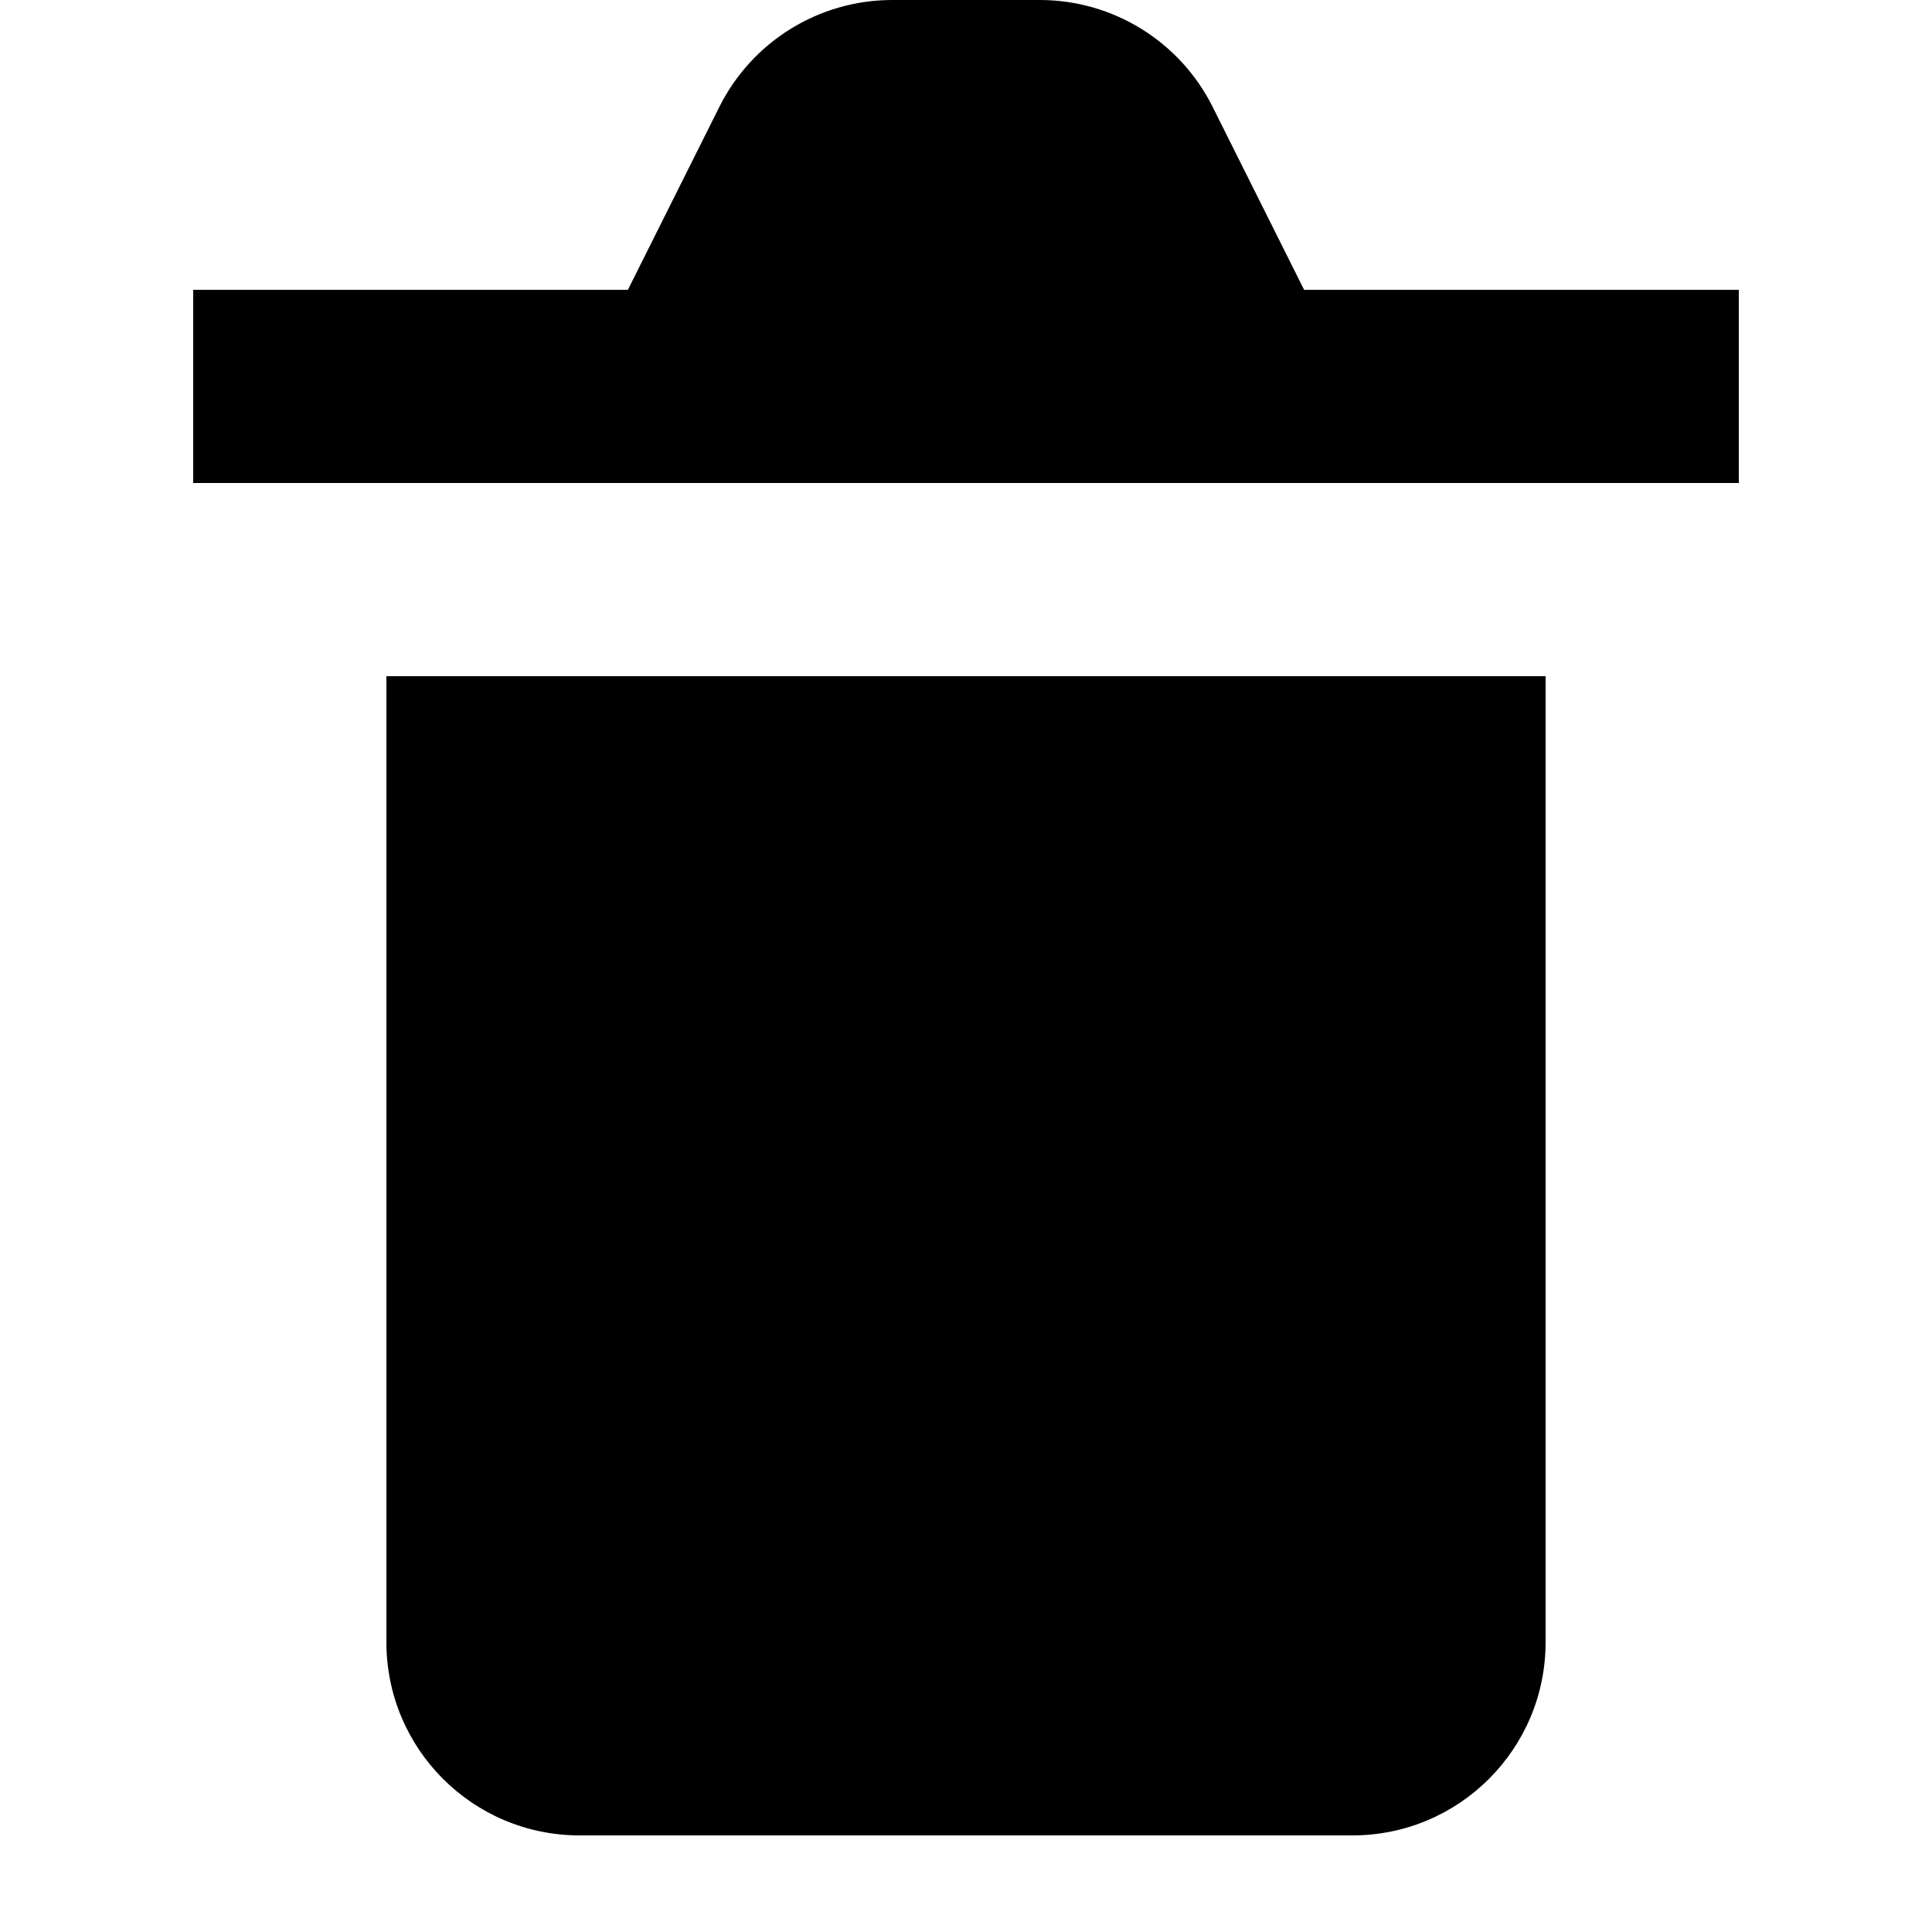 <svg width="20" height="20" viewBox="0 0 20 20" fill="none" xmlns="http://www.w3.org/2000/svg">
<path d="M16 17V7H4V17C4 18.105 4.895 19 6 19H14C15.105 19 16 18.105 16 17Z" fill="black"/>
<path d="M7.447 1.106L6.5 3H2V5H18V3H13.5L12.553 1.106C12.214 0.428 11.521 0 10.764 0H9.236C8.479 0 7.786 0.428 7.447 1.106Z" fill="black"/>
</svg>
